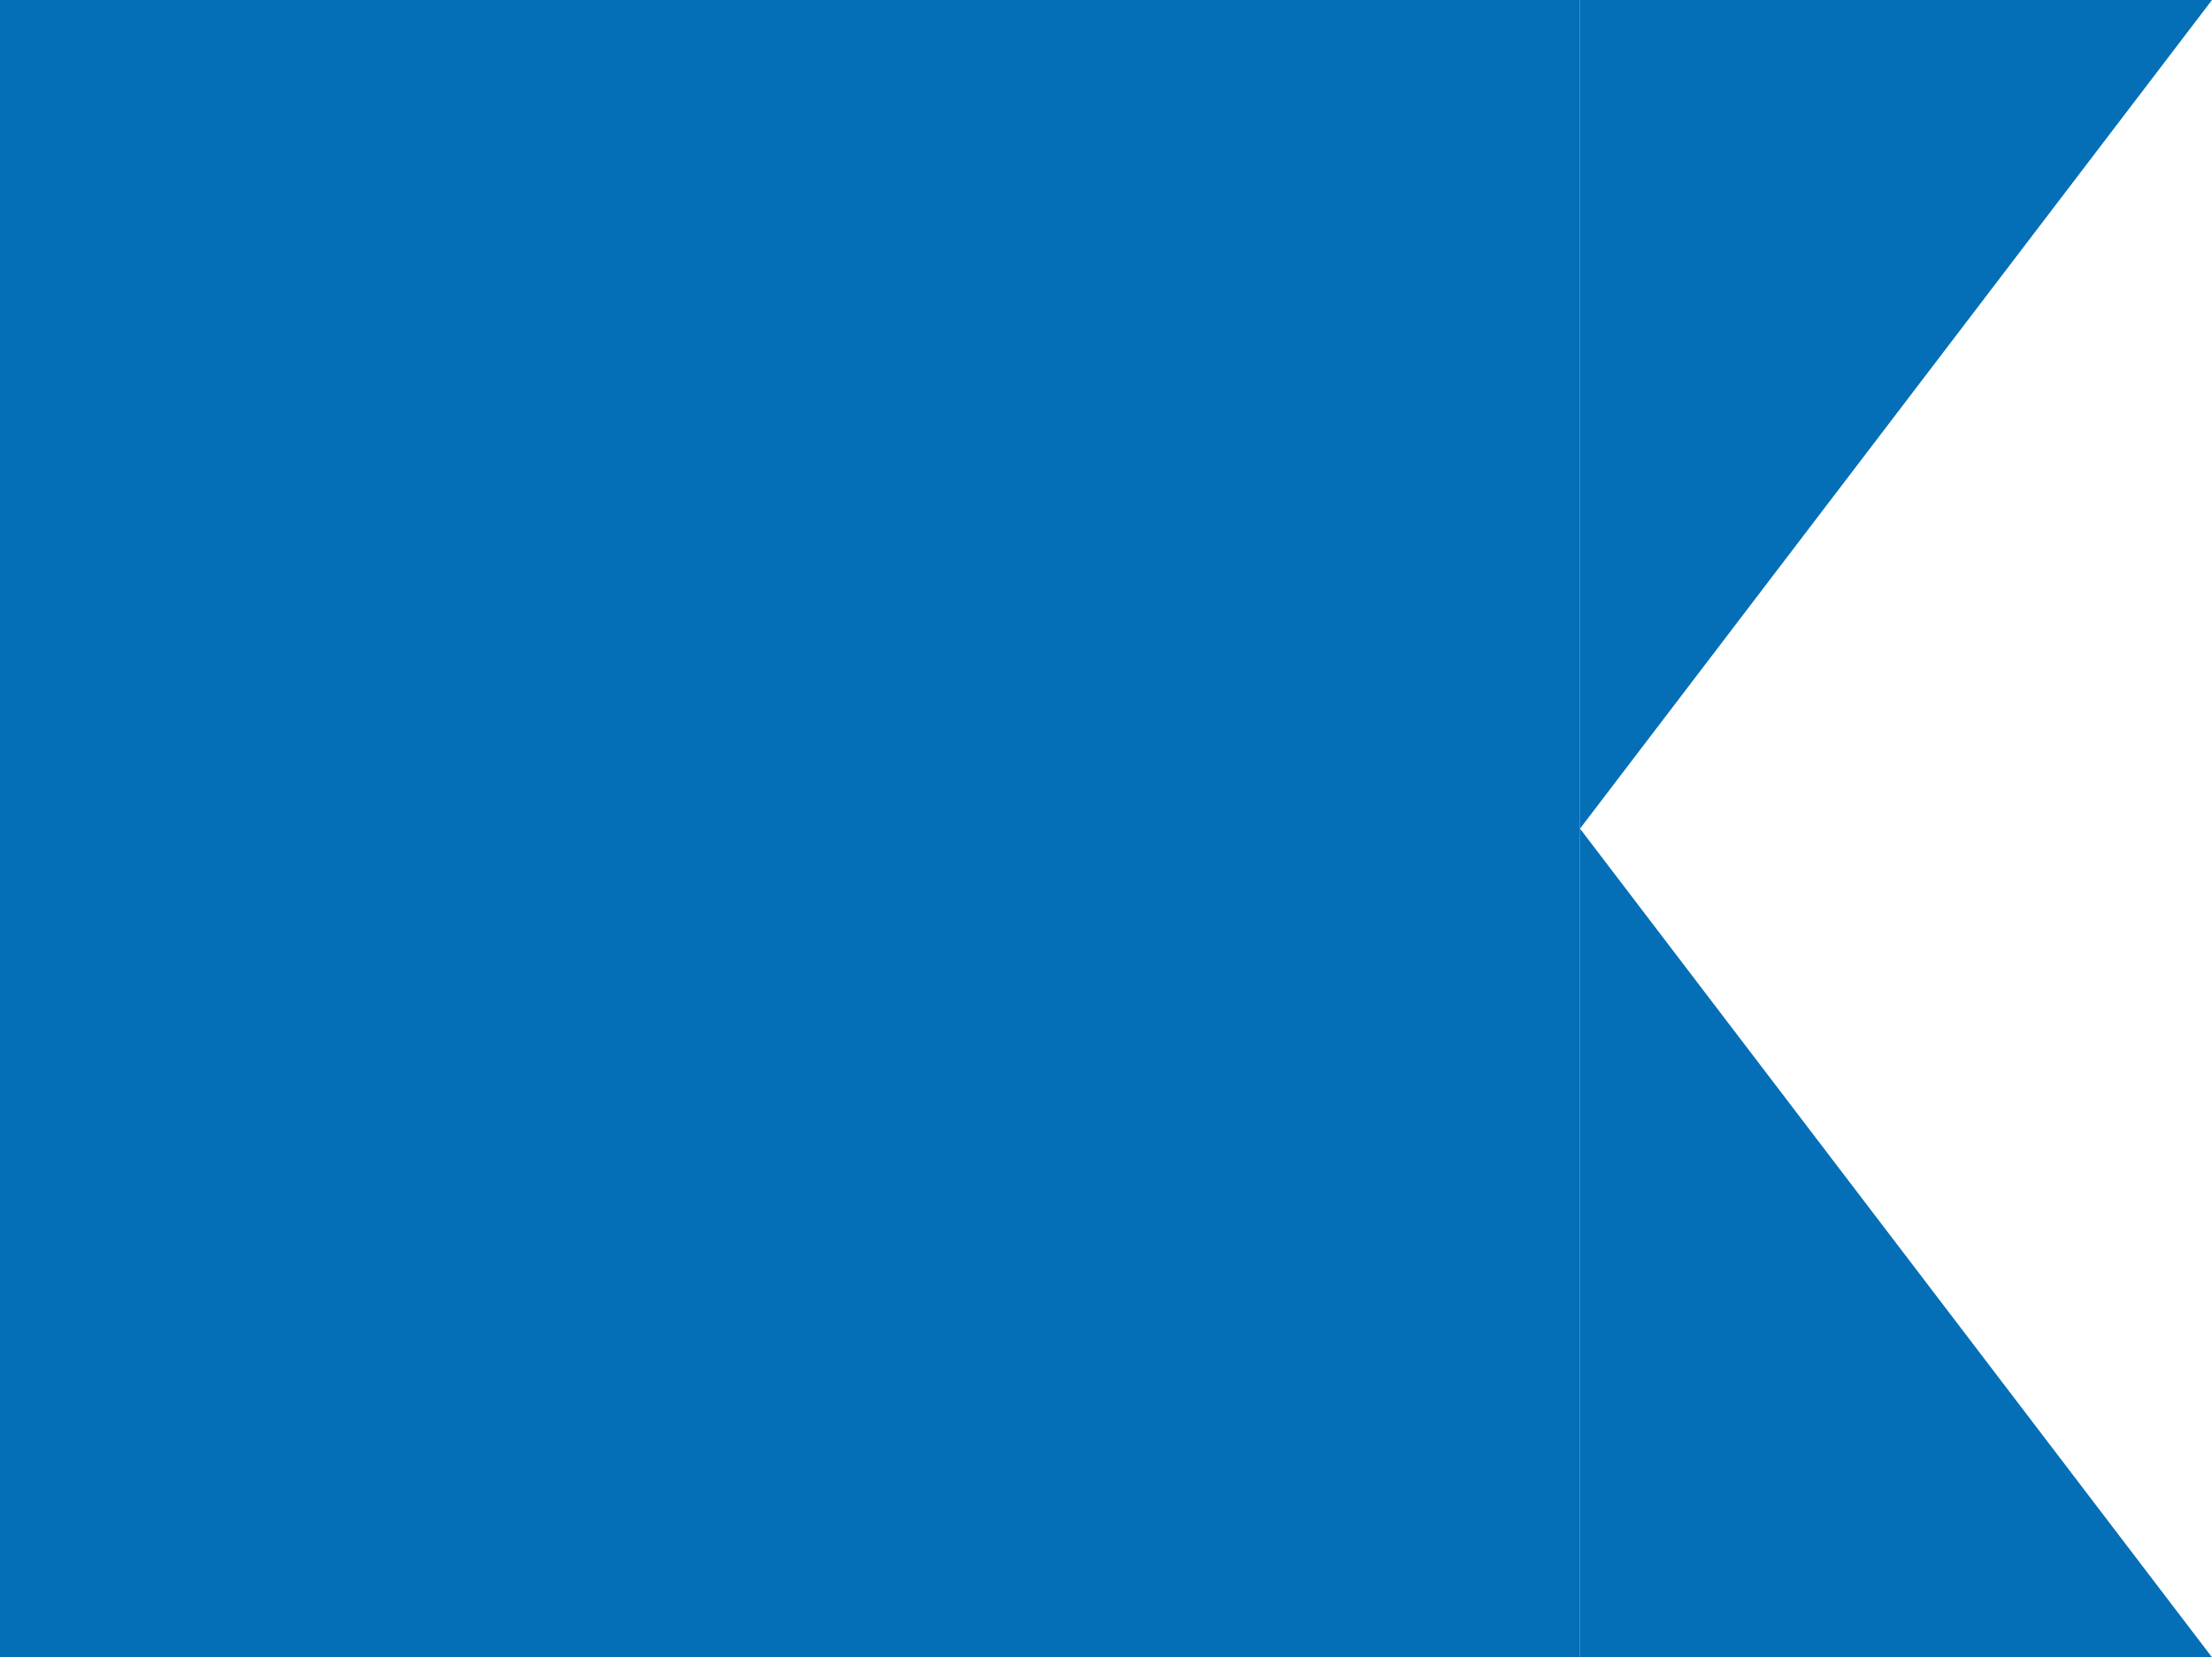 <svg width="371" height="278" viewBox="0 0 371 278" fill="none" xmlns="http://www.w3.org/2000/svg">
<rect x="-22" width="287" height="278" fill="#046FB7"/>
<path d="M265 -6.04637e-06L371 0L265 139L265 -6.04637e-06Z" fill="#046FB7"/>
<path d="M265 278L371 278L265 139L265 278Z" fill="#046FB7"/>
</svg>
